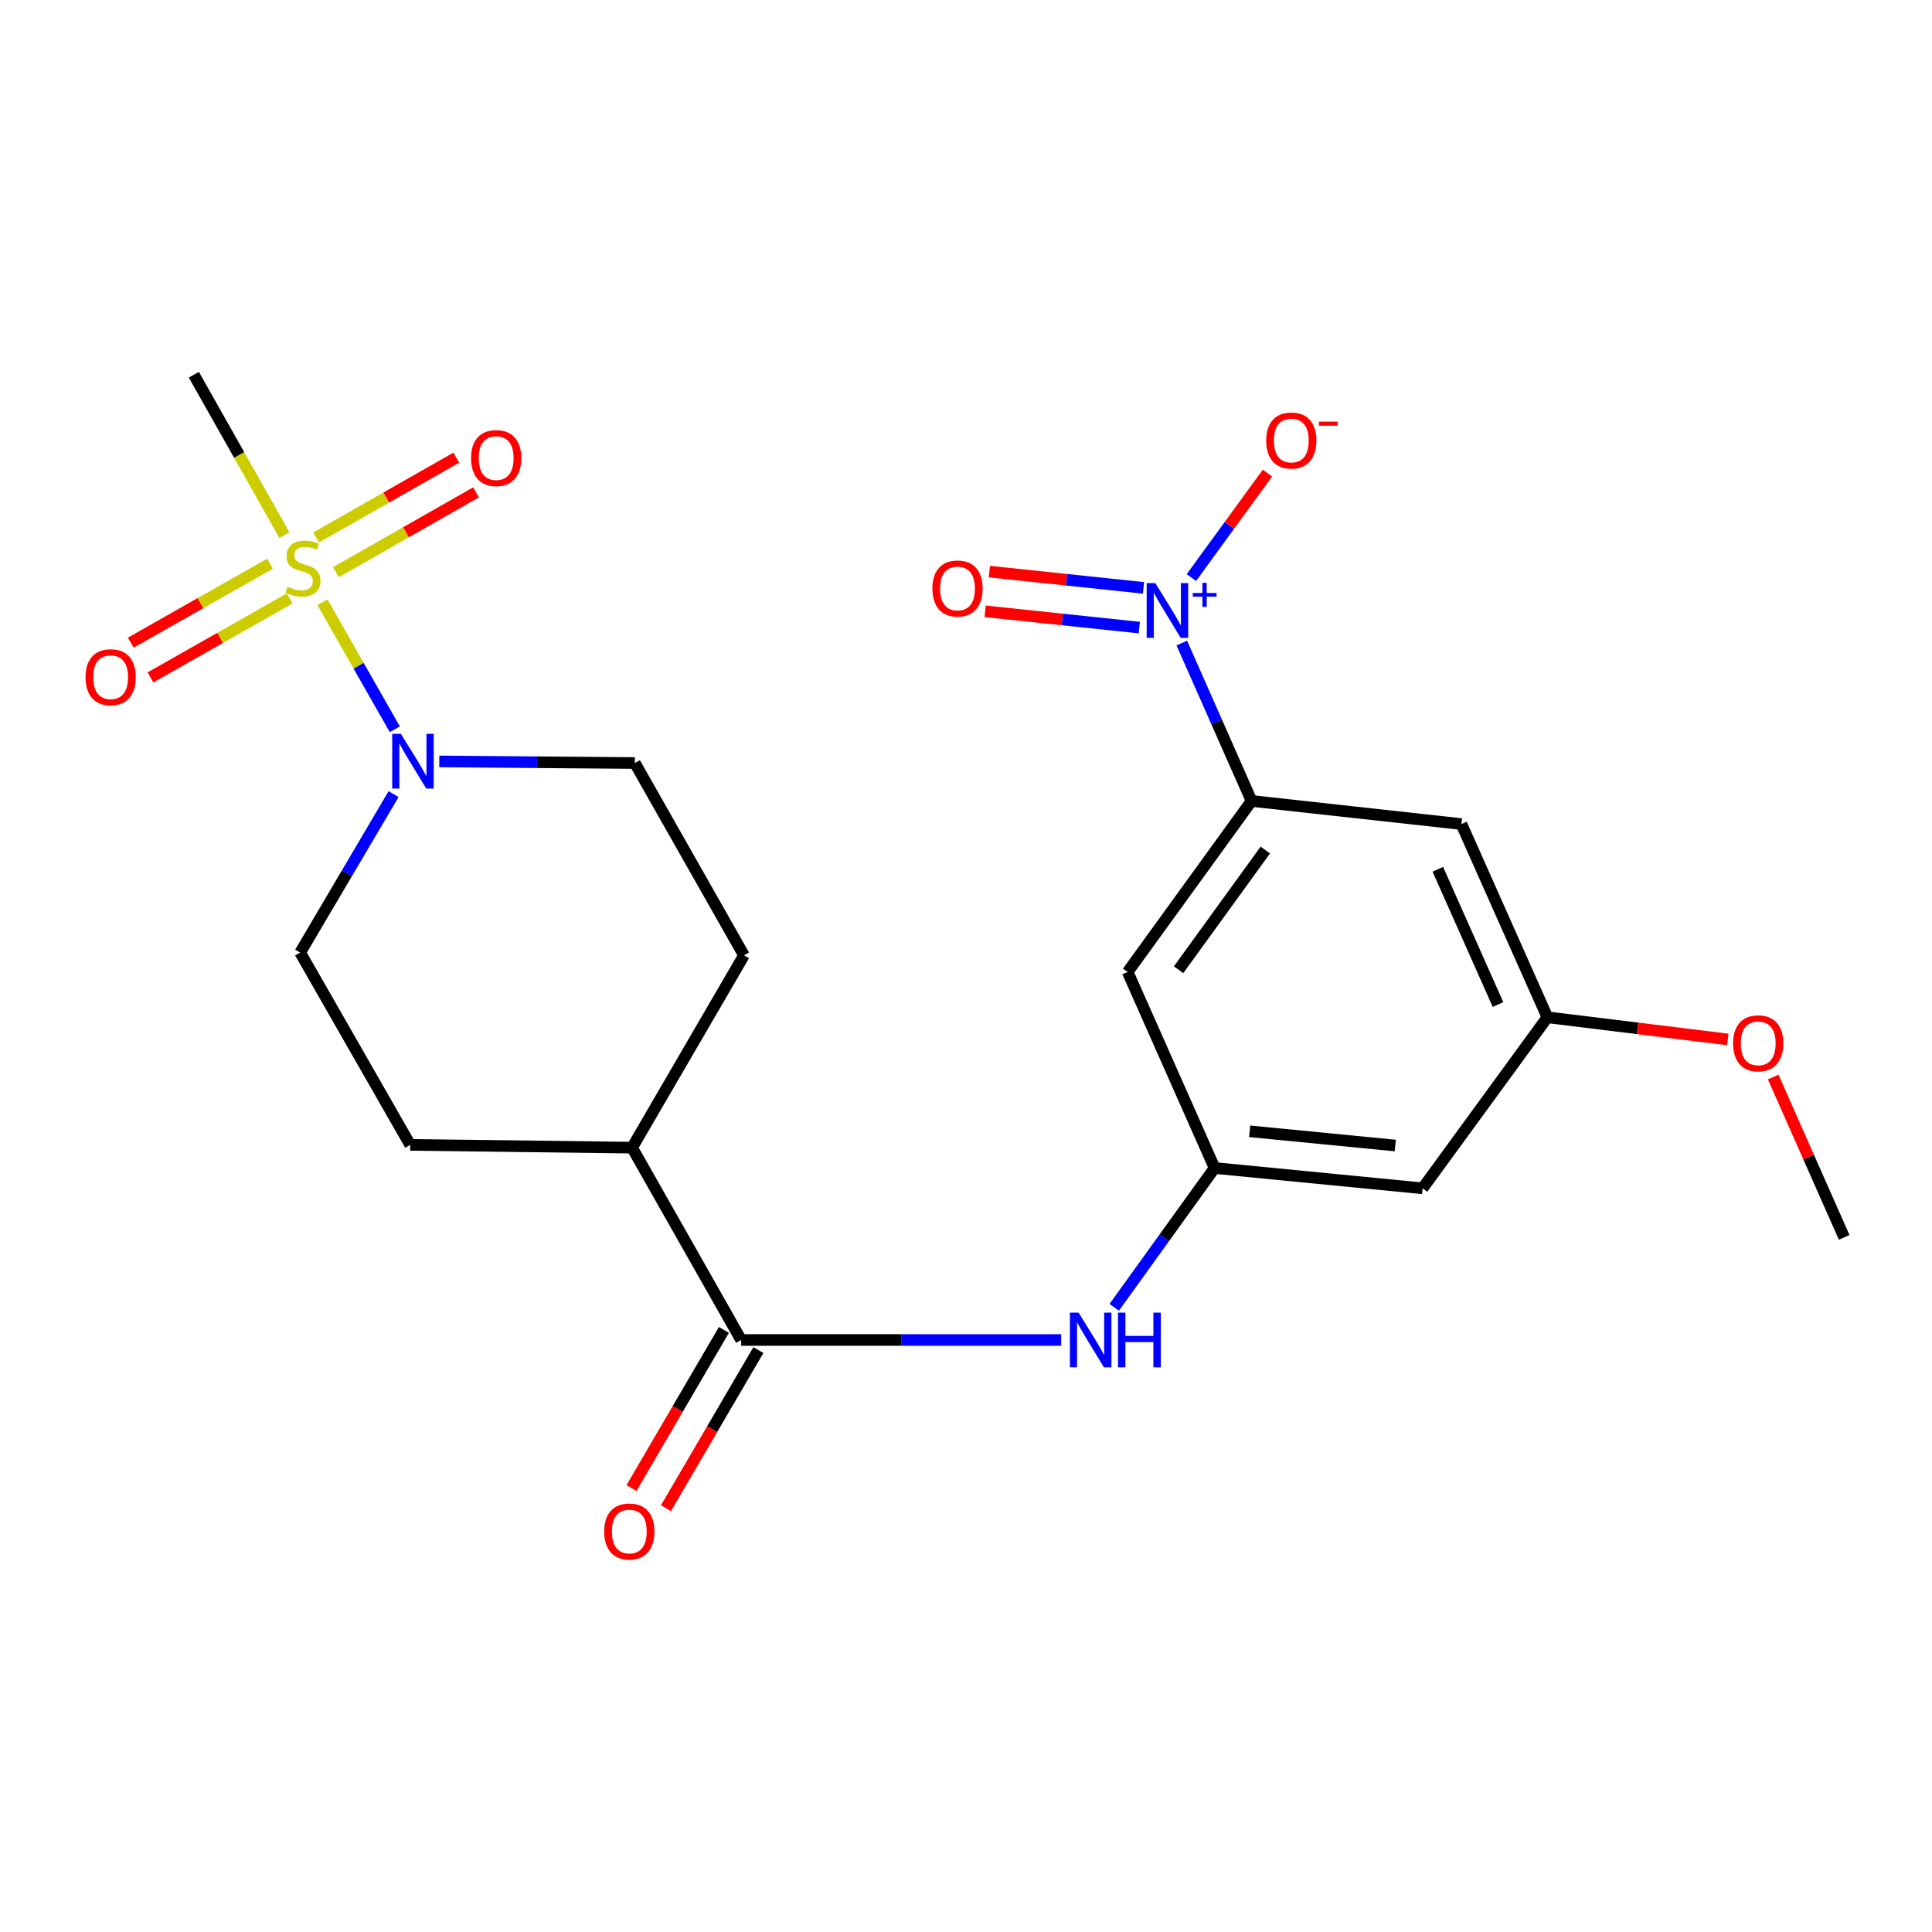 <?xml version='1.0' encoding='iso-8859-1'?>
<svg version='1.1' baseProfile='full'
              xmlns='http://www.w3.org/2000/svg'
                      xmlns:rdkit='http://www.rdkit.org/xml'
                      xmlns:xlink='http://www.w3.org/1999/xlink'
                  xml:space='preserve'
width='1000px' height='1000px' viewBox='0 0 1000 1000'>
<!-- END OF HEADER -->
<rect style='opacity:1.0;fill:#FFFFFF;stroke:none' width='1000' height='1000' x='0' y='0'> </rect>
<path class='bond-1' d='M 166.91,311.73 L 185.628,344.599' style='fill:none;fill-rule:evenodd;stroke:#CCCC00;stroke-width:6px;stroke-linecap:butt;stroke-linejoin:miter;stroke-opacity:1' />
<path class='bond-1' d='M 185.628,344.599 L 204.345,377.468' style='fill:none;fill-rule:evenodd;stroke:#0000FF;stroke-width:6px;stroke-linecap:butt;stroke-linejoin:miter;stroke-opacity:1' />
<path class='bond-8' d='M 173.869,296.147 L 210.134,275.499' style='fill:none;fill-rule:evenodd;stroke:#CCCC00;stroke-width:6px;stroke-linecap:butt;stroke-linejoin:miter;stroke-opacity:1' />
<path class='bond-8' d='M 210.134,275.499 L 246.4,254.852' style='fill:none;fill-rule:evenodd;stroke:#FF0000;stroke-width:6px;stroke-linecap:butt;stroke-linejoin:miter;stroke-opacity:1' />
<path class='bond-8' d='M 163.642,278.184 L 199.907,257.536' style='fill:none;fill-rule:evenodd;stroke:#CCCC00;stroke-width:6px;stroke-linecap:butt;stroke-linejoin:miter;stroke-opacity:1' />
<path class='bond-8' d='M 199.907,257.536 L 236.173,236.889' style='fill:none;fill-rule:evenodd;stroke:#FF0000;stroke-width:6px;stroke-linecap:butt;stroke-linejoin:miter;stroke-opacity:1' />
<path class='bond-9' d='M 139.758,291.758 L 103.723,312.201' style='fill:none;fill-rule:evenodd;stroke:#CCCC00;stroke-width:6px;stroke-linecap:butt;stroke-linejoin:miter;stroke-opacity:1' />
<path class='bond-9' d='M 103.723,312.201 L 67.688,332.645' style='fill:none;fill-rule:evenodd;stroke:#FF0000;stroke-width:6px;stroke-linecap:butt;stroke-linejoin:miter;stroke-opacity:1' />
<path class='bond-9' d='M 149.957,309.736 L 113.923,330.18' style='fill:none;fill-rule:evenodd;stroke:#CCCC00;stroke-width:6px;stroke-linecap:butt;stroke-linejoin:miter;stroke-opacity:1' />
<path class='bond-9' d='M 113.923,330.18 L 77.888,350.623' style='fill:none;fill-rule:evenodd;stroke:#FF0000;stroke-width:6px;stroke-linecap:butt;stroke-linejoin:miter;stroke-opacity:1' />
<path class='bond-20' d='M 147.205,276.982 L 123.77,235.472' style='fill:none;fill-rule:evenodd;stroke:#CCCC00;stroke-width:6px;stroke-linecap:butt;stroke-linejoin:miter;stroke-opacity:1' />
<path class='bond-20' d='M 123.77,235.472 L 100.334,193.963' style='fill:none;fill-rule:evenodd;stroke:#000000;stroke-width:6px;stroke-linecap:butt;stroke-linejoin:miter;stroke-opacity:1' />
<path class='bond-0' d='M 611.699,332.841 L 629.755,373.707' style='fill:none;fill-rule:evenodd;stroke:#0000FF;stroke-width:6px;stroke-linecap:butt;stroke-linejoin:miter;stroke-opacity:1' />
<path class='bond-0' d='M 629.755,373.707 L 647.81,414.573' style='fill:none;fill-rule:evenodd;stroke:#000000;stroke-width:6px;stroke-linecap:butt;stroke-linejoin:miter;stroke-opacity:1' />
<path class='bond-10' d='M 616.656,298.955 L 636.342,271.921' style='fill:none;fill-rule:evenodd;stroke:#0000FF;stroke-width:6px;stroke-linecap:butt;stroke-linejoin:miter;stroke-opacity:1' />
<path class='bond-10' d='M 636.342,271.921 L 656.029,244.888' style='fill:none;fill-rule:evenodd;stroke:#FF0000;stroke-width:6px;stroke-linecap:butt;stroke-linejoin:miter;stroke-opacity:1' />
<path class='bond-11' d='M 591.867,304.286 L 551.976,300.074' style='fill:none;fill-rule:evenodd;stroke:#0000FF;stroke-width:6px;stroke-linecap:butt;stroke-linejoin:miter;stroke-opacity:1' />
<path class='bond-11' d='M 551.976,300.074 L 512.085,295.862' style='fill:none;fill-rule:evenodd;stroke:#FF0000;stroke-width:6px;stroke-linecap:butt;stroke-linejoin:miter;stroke-opacity:1' />
<path class='bond-11' d='M 589.696,324.842 L 549.806,320.63' style='fill:none;fill-rule:evenodd;stroke:#0000FF;stroke-width:6px;stroke-linecap:butt;stroke-linejoin:miter;stroke-opacity:1' />
<path class='bond-11' d='M 549.806,320.63 L 509.915,316.418' style='fill:none;fill-rule:evenodd;stroke:#FF0000;stroke-width:6px;stroke-linecap:butt;stroke-linejoin:miter;stroke-opacity:1' />
<path class='bond-14' d='M 203.715,411.029 L 179.539,452.04' style='fill:none;fill-rule:evenodd;stroke:#0000FF;stroke-width:6px;stroke-linecap:butt;stroke-linejoin:miter;stroke-opacity:1' />
<path class='bond-14' d='M 179.539,452.04 L 155.363,493.051' style='fill:none;fill-rule:evenodd;stroke:#000000;stroke-width:6px;stroke-linecap:butt;stroke-linejoin:miter;stroke-opacity:1' />
<path class='bond-15' d='M 227.368,394.107 L 277.985,394.527' style='fill:none;fill-rule:evenodd;stroke:#0000FF;stroke-width:6px;stroke-linecap:butt;stroke-linejoin:miter;stroke-opacity:1' />
<path class='bond-15' d='M 277.985,394.527 L 328.603,394.947' style='fill:none;fill-rule:evenodd;stroke:#000000;stroke-width:6px;stroke-linecap:butt;stroke-linejoin:miter;stroke-opacity:1' />
<path class='bond-2' d='M 647.81,414.573 L 583.674,503.087' style='fill:none;fill-rule:evenodd;stroke:#000000;stroke-width:6px;stroke-linecap:butt;stroke-linejoin:miter;stroke-opacity:1' />
<path class='bond-2' d='M 654.928,439.978 L 610.033,501.938' style='fill:none;fill-rule:evenodd;stroke:#000000;stroke-width:6px;stroke-linecap:butt;stroke-linejoin:miter;stroke-opacity:1' />
<path class='bond-24' d='M 647.81,414.573 L 756.432,426.538' style='fill:none;fill-rule:evenodd;stroke:#000000;stroke-width:6px;stroke-linecap:butt;stroke-linejoin:miter;stroke-opacity:1' />
<path class='bond-3' d='M 383.62,693.576 L 327.167,594.025' style='fill:none;fill-rule:evenodd;stroke:#000000;stroke-width:6px;stroke-linecap:butt;stroke-linejoin:miter;stroke-opacity:1' />
<path class='bond-4' d='M 383.62,693.576 L 466.444,693.576' style='fill:none;fill-rule:evenodd;stroke:#000000;stroke-width:6px;stroke-linecap:butt;stroke-linejoin:miter;stroke-opacity:1' />
<path class='bond-4' d='M 466.444,693.576 L 549.269,693.576' style='fill:none;fill-rule:evenodd;stroke:#0000FF;stroke-width:6px;stroke-linecap:butt;stroke-linejoin:miter;stroke-opacity:1' />
<path class='bond-17' d='M 374.697,688.361 L 350.776,729.289' style='fill:none;fill-rule:evenodd;stroke:#000000;stroke-width:6px;stroke-linecap:butt;stroke-linejoin:miter;stroke-opacity:1' />
<path class='bond-17' d='M 350.776,729.289 L 326.855,770.218' style='fill:none;fill-rule:evenodd;stroke:#FF0000;stroke-width:6px;stroke-linecap:butt;stroke-linejoin:miter;stroke-opacity:1' />
<path class='bond-17' d='M 392.543,698.791 L 368.622,739.719' style='fill:none;fill-rule:evenodd;stroke:#000000;stroke-width:6px;stroke-linecap:butt;stroke-linejoin:miter;stroke-opacity:1' />
<path class='bond-17' d='M 368.622,739.719 L 344.701,780.648' style='fill:none;fill-rule:evenodd;stroke:#FF0000;stroke-width:6px;stroke-linecap:butt;stroke-linejoin:miter;stroke-opacity:1' />
<path class='bond-5' d='M 576.709,676.673 L 602.688,640.614' style='fill:none;fill-rule:evenodd;stroke:#0000FF;stroke-width:6px;stroke-linecap:butt;stroke-linejoin:miter;stroke-opacity:1' />
<path class='bond-5' d='M 602.688,640.614 L 628.667,604.556' style='fill:none;fill-rule:evenodd;stroke:#000000;stroke-width:6px;stroke-linecap:butt;stroke-linejoin:miter;stroke-opacity:1' />
<path class='bond-6' d='M 628.667,604.556 L 583.674,503.087' style='fill:none;fill-rule:evenodd;stroke:#000000;stroke-width:6px;stroke-linecap:butt;stroke-linejoin:miter;stroke-opacity:1' />
<path class='bond-13' d='M 628.667,604.556 L 736.336,615.075' style='fill:none;fill-rule:evenodd;stroke:#000000;stroke-width:6px;stroke-linecap:butt;stroke-linejoin:miter;stroke-opacity:1' />
<path class='bond-13' d='M 646.827,585.561 L 722.195,592.924' style='fill:none;fill-rule:evenodd;stroke:#000000;stroke-width:6px;stroke-linecap:butt;stroke-linejoin:miter;stroke-opacity:1' />
<path class='bond-7' d='M 756.432,426.538 L 800.931,526.548' style='fill:none;fill-rule:evenodd;stroke:#000000;stroke-width:6px;stroke-linecap:butt;stroke-linejoin:miter;stroke-opacity:1' />
<path class='bond-7' d='M 744.222,449.943 L 775.371,519.95' style='fill:none;fill-rule:evenodd;stroke:#000000;stroke-width:6px;stroke-linecap:butt;stroke-linejoin:miter;stroke-opacity:1' />
<path class='bond-12' d='M 327.167,594.025 L 385.079,494.486' style='fill:none;fill-rule:evenodd;stroke:#000000;stroke-width:6px;stroke-linecap:butt;stroke-linejoin:miter;stroke-opacity:1' />
<path class='bond-23' d='M 327.167,594.025 L 212.321,592.59' style='fill:none;fill-rule:evenodd;stroke:#000000;stroke-width:6px;stroke-linecap:butt;stroke-linejoin:miter;stroke-opacity:1' />
<path class='bond-16' d='M 736.336,615.075 L 800.931,526.548' style='fill:none;fill-rule:evenodd;stroke:#000000;stroke-width:6px;stroke-linecap:butt;stroke-linejoin:miter;stroke-opacity:1' />
<path class='bond-18' d='M 155.363,493.051 L 212.321,592.59' style='fill:none;fill-rule:evenodd;stroke:#000000;stroke-width:6px;stroke-linecap:butt;stroke-linejoin:miter;stroke-opacity:1' />
<path class='bond-19' d='M 328.603,394.947 L 385.079,494.486' style='fill:none;fill-rule:evenodd;stroke:#000000;stroke-width:6px;stroke-linecap:butt;stroke-linejoin:miter;stroke-opacity:1' />
<path class='bond-21' d='M 800.931,526.548 L 847.615,532.282' style='fill:none;fill-rule:evenodd;stroke:#000000;stroke-width:6px;stroke-linecap:butt;stroke-linejoin:miter;stroke-opacity:1' />
<path class='bond-21' d='M 847.615,532.282 L 894.298,538.015' style='fill:none;fill-rule:evenodd;stroke:#FF0000;stroke-width:6px;stroke-linecap:butt;stroke-linejoin:miter;stroke-opacity:1' />
<path class='bond-22' d='M 917.798,557.458 L 936.172,598.961' style='fill:none;fill-rule:evenodd;stroke:#FF0000;stroke-width:6px;stroke-linecap:butt;stroke-linejoin:miter;stroke-opacity:1' />
<path class='bond-22' d='M 936.172,598.961 L 954.545,640.465' style='fill:none;fill-rule:evenodd;stroke:#000000;stroke-width:6px;stroke-linecap:butt;stroke-linejoin:miter;stroke-opacity:1' />
<path  class='atom-0' d='M 148.798 303.693
Q 149.118 303.813, 150.438 304.373
Q 151.758 304.933, 153.198 305.293
Q 154.678 305.613, 156.118 305.613
Q 158.798 305.613, 160.358 304.333
Q 161.918 303.013, 161.918 300.733
Q 161.918 299.173, 161.118 298.213
Q 160.358 297.253, 159.158 296.733
Q 157.958 296.213, 155.958 295.613
Q 153.438 294.853, 151.918 294.133
Q 150.438 293.413, 149.358 291.893
Q 148.318 290.373, 148.318 287.813
Q 148.318 284.253, 150.718 282.053
Q 153.158 279.853, 157.958 279.853
Q 161.238 279.853, 164.958 281.413
L 164.038 284.493
Q 160.638 283.093, 158.078 283.093
Q 155.318 283.093, 153.798 284.253
Q 152.278 285.373, 152.318 287.333
Q 152.318 288.853, 153.078 289.773
Q 153.878 290.693, 154.998 291.213
Q 156.158 291.733, 158.078 292.333
Q 160.638 293.133, 162.158 293.933
Q 163.678 294.733, 164.758 296.373
Q 165.878 297.973, 165.878 300.733
Q 165.878 304.653, 163.238 306.773
Q 160.638 308.853, 156.278 308.853
Q 153.758 308.853, 151.838 308.293
Q 149.958 307.773, 147.718 306.853
L 148.798 303.693
' fill='#CCCC00'/>
<path  class='atom-1' d='M 597.993 301.827
L 607.273 316.827
Q 608.193 318.307, 609.673 320.987
Q 611.153 323.667, 611.233 323.827
L 611.233 301.827
L 614.993 301.827
L 614.993 330.147
L 611.113 330.147
L 601.153 313.747
Q 599.993 311.827, 598.753 309.627
Q 597.553 307.427, 597.193 306.747
L 597.193 330.147
L 593.513 330.147
L 593.513 301.827
L 597.993 301.827
' fill='#0000FF'/>
<path  class='atom-1' d='M 617.369 306.932
L 622.358 306.932
L 622.358 301.678
L 624.576 301.678
L 624.576 306.932
L 629.698 306.932
L 629.698 308.832
L 624.576 308.832
L 624.576 314.112
L 622.358 314.112
L 622.358 308.832
L 617.369 308.832
L 617.369 306.932
' fill='#0000FF'/>
<path  class='atom-2' d='M 207.496 379.834
L 216.776 394.834
Q 217.696 396.314, 219.176 398.994
Q 220.656 401.674, 220.736 401.834
L 220.736 379.834
L 224.496 379.834
L 224.496 408.154
L 220.616 408.154
L 210.656 391.754
Q 209.496 389.834, 208.256 387.634
Q 207.056 385.434, 206.696 384.754
L 206.696 408.154
L 203.016 408.154
L 203.016 379.834
L 207.496 379.834
' fill='#0000FF'/>
<path  class='atom-5' d='M 558.271 679.416
L 567.551 694.416
Q 568.471 695.896, 569.951 698.576
Q 571.431 701.256, 571.511 701.416
L 571.511 679.416
L 575.271 679.416
L 575.271 707.736
L 571.391 707.736
L 561.431 691.336
Q 560.271 689.416, 559.031 687.216
Q 557.831 685.016, 557.471 684.336
L 557.471 707.736
L 553.791 707.736
L 553.791 679.416
L 558.271 679.416
' fill='#0000FF'/>
<path  class='atom-5' d='M 578.671 679.416
L 582.511 679.416
L 582.511 691.456
L 596.991 691.456
L 596.991 679.416
L 600.831 679.416
L 600.831 707.736
L 596.991 707.736
L 596.991 694.656
L 582.511 694.656
L 582.511 707.736
L 578.671 707.736
L 578.671 679.416
' fill='#0000FF'/>
<path  class='atom-9' d='M 243.82 237.106
Q 243.82 230.306, 247.18 226.506
Q 250.54 222.706, 256.82 222.706
Q 263.1 222.706, 266.46 226.506
Q 269.82 230.306, 269.82 237.106
Q 269.82 243.986, 266.42 247.906
Q 263.02 251.786, 256.82 251.786
Q 250.58 251.786, 247.18 247.906
Q 243.82 244.026, 243.82 237.106
M 256.82 248.586
Q 261.14 248.586, 263.46 245.706
Q 265.82 242.786, 265.82 237.106
Q 265.82 231.546, 263.46 228.746
Q 261.14 225.906, 256.82 225.906
Q 252.5 225.906, 250.14 228.706
Q 247.82 231.506, 247.82 237.106
Q 247.82 242.826, 250.14 245.706
Q 252.5 248.586, 256.82 248.586
' fill='#FF0000'/>
<path  class='atom-10' d='M 44.271 350.517
Q 44.271 343.717, 47.631 339.917
Q 50.991 336.117, 57.271 336.117
Q 63.551 336.117, 66.911 339.917
Q 70.271 343.717, 70.271 350.517
Q 70.271 357.397, 66.871 361.317
Q 63.471 365.197, 57.271 365.197
Q 51.031 365.197, 47.631 361.317
Q 44.271 357.437, 44.271 350.517
M 57.271 361.997
Q 61.591 361.997, 63.911 359.117
Q 66.271 356.197, 66.271 350.517
Q 66.271 344.957, 63.911 342.157
Q 61.591 339.317, 57.271 339.317
Q 52.951 339.317, 50.591 342.117
Q 48.271 344.917, 48.271 350.517
Q 48.271 356.237, 50.591 359.117
Q 52.951 361.997, 57.271 361.997
' fill='#FF0000'/>
<path  class='atom-11' d='M 655.377 228.011
Q 655.377 221.211, 658.737 217.411
Q 662.097 213.611, 668.377 213.611
Q 674.657 213.611, 678.017 217.411
Q 681.377 221.211, 681.377 228.011
Q 681.377 234.891, 677.977 238.811
Q 674.577 242.691, 668.377 242.691
Q 662.137 242.691, 658.737 238.811
Q 655.377 234.931, 655.377 228.011
M 668.377 239.491
Q 672.697 239.491, 675.017 236.611
Q 677.377 233.691, 677.377 228.011
Q 677.377 222.451, 675.017 219.651
Q 672.697 216.811, 668.377 216.811
Q 664.057 216.811, 661.697 219.611
Q 659.377 222.411, 659.377 228.011
Q 659.377 233.731, 661.697 236.611
Q 664.057 239.491, 668.377 239.491
' fill='#FF0000'/>
<path  class='atom-11' d='M 682.697 218.234
L 692.385 218.234
L 692.385 220.346
L 682.697 220.346
L 682.697 218.234
' fill='#FF0000'/>
<path  class='atom-12' d='M 482.607 304.595
Q 482.607 297.795, 485.967 293.995
Q 489.327 290.195, 495.607 290.195
Q 501.887 290.195, 505.247 293.995
Q 508.607 297.795, 508.607 304.595
Q 508.607 311.475, 505.207 315.395
Q 501.807 319.275, 495.607 319.275
Q 489.367 319.275, 485.967 315.395
Q 482.607 311.515, 482.607 304.595
M 495.607 316.075
Q 499.927 316.075, 502.247 313.195
Q 504.607 310.275, 504.607 304.595
Q 504.607 299.035, 502.247 296.235
Q 499.927 293.395, 495.607 293.395
Q 491.287 293.395, 488.927 296.195
Q 486.607 298.995, 486.607 304.595
Q 486.607 310.315, 488.927 313.195
Q 491.287 316.075, 495.607 316.075
' fill='#FF0000'/>
<path  class='atom-18' d='M 312.732 792.701
Q 312.732 785.901, 316.092 782.101
Q 319.452 778.301, 325.732 778.301
Q 332.012 778.301, 335.372 782.101
Q 338.732 785.901, 338.732 792.701
Q 338.732 799.581, 335.332 803.501
Q 331.932 807.381, 325.732 807.381
Q 319.492 807.381, 316.092 803.501
Q 312.732 799.621, 312.732 792.701
M 325.732 804.181
Q 330.052 804.181, 332.372 801.301
Q 334.732 798.381, 334.732 792.701
Q 334.732 787.141, 332.372 784.341
Q 330.052 781.501, 325.732 781.501
Q 321.412 781.501, 319.052 784.301
Q 316.732 787.101, 316.732 792.701
Q 316.732 798.421, 319.052 801.301
Q 321.412 804.181, 325.732 804.181
' fill='#FF0000'/>
<path  class='atom-22' d='M 897.047 540.029
Q 897.047 533.229, 900.407 529.429
Q 903.767 525.629, 910.047 525.629
Q 916.327 525.629, 919.687 529.429
Q 923.047 533.229, 923.047 540.029
Q 923.047 546.909, 919.647 550.829
Q 916.247 554.709, 910.047 554.709
Q 903.807 554.709, 900.407 550.829
Q 897.047 546.949, 897.047 540.029
M 910.047 551.509
Q 914.367 551.509, 916.687 548.629
Q 919.047 545.709, 919.047 540.029
Q 919.047 534.469, 916.687 531.669
Q 914.367 528.829, 910.047 528.829
Q 905.727 528.829, 903.367 531.629
Q 901.047 534.429, 901.047 540.029
Q 901.047 545.749, 903.367 548.629
Q 905.727 551.509, 910.047 551.509
' fill='#FF0000'/>
</svg>
